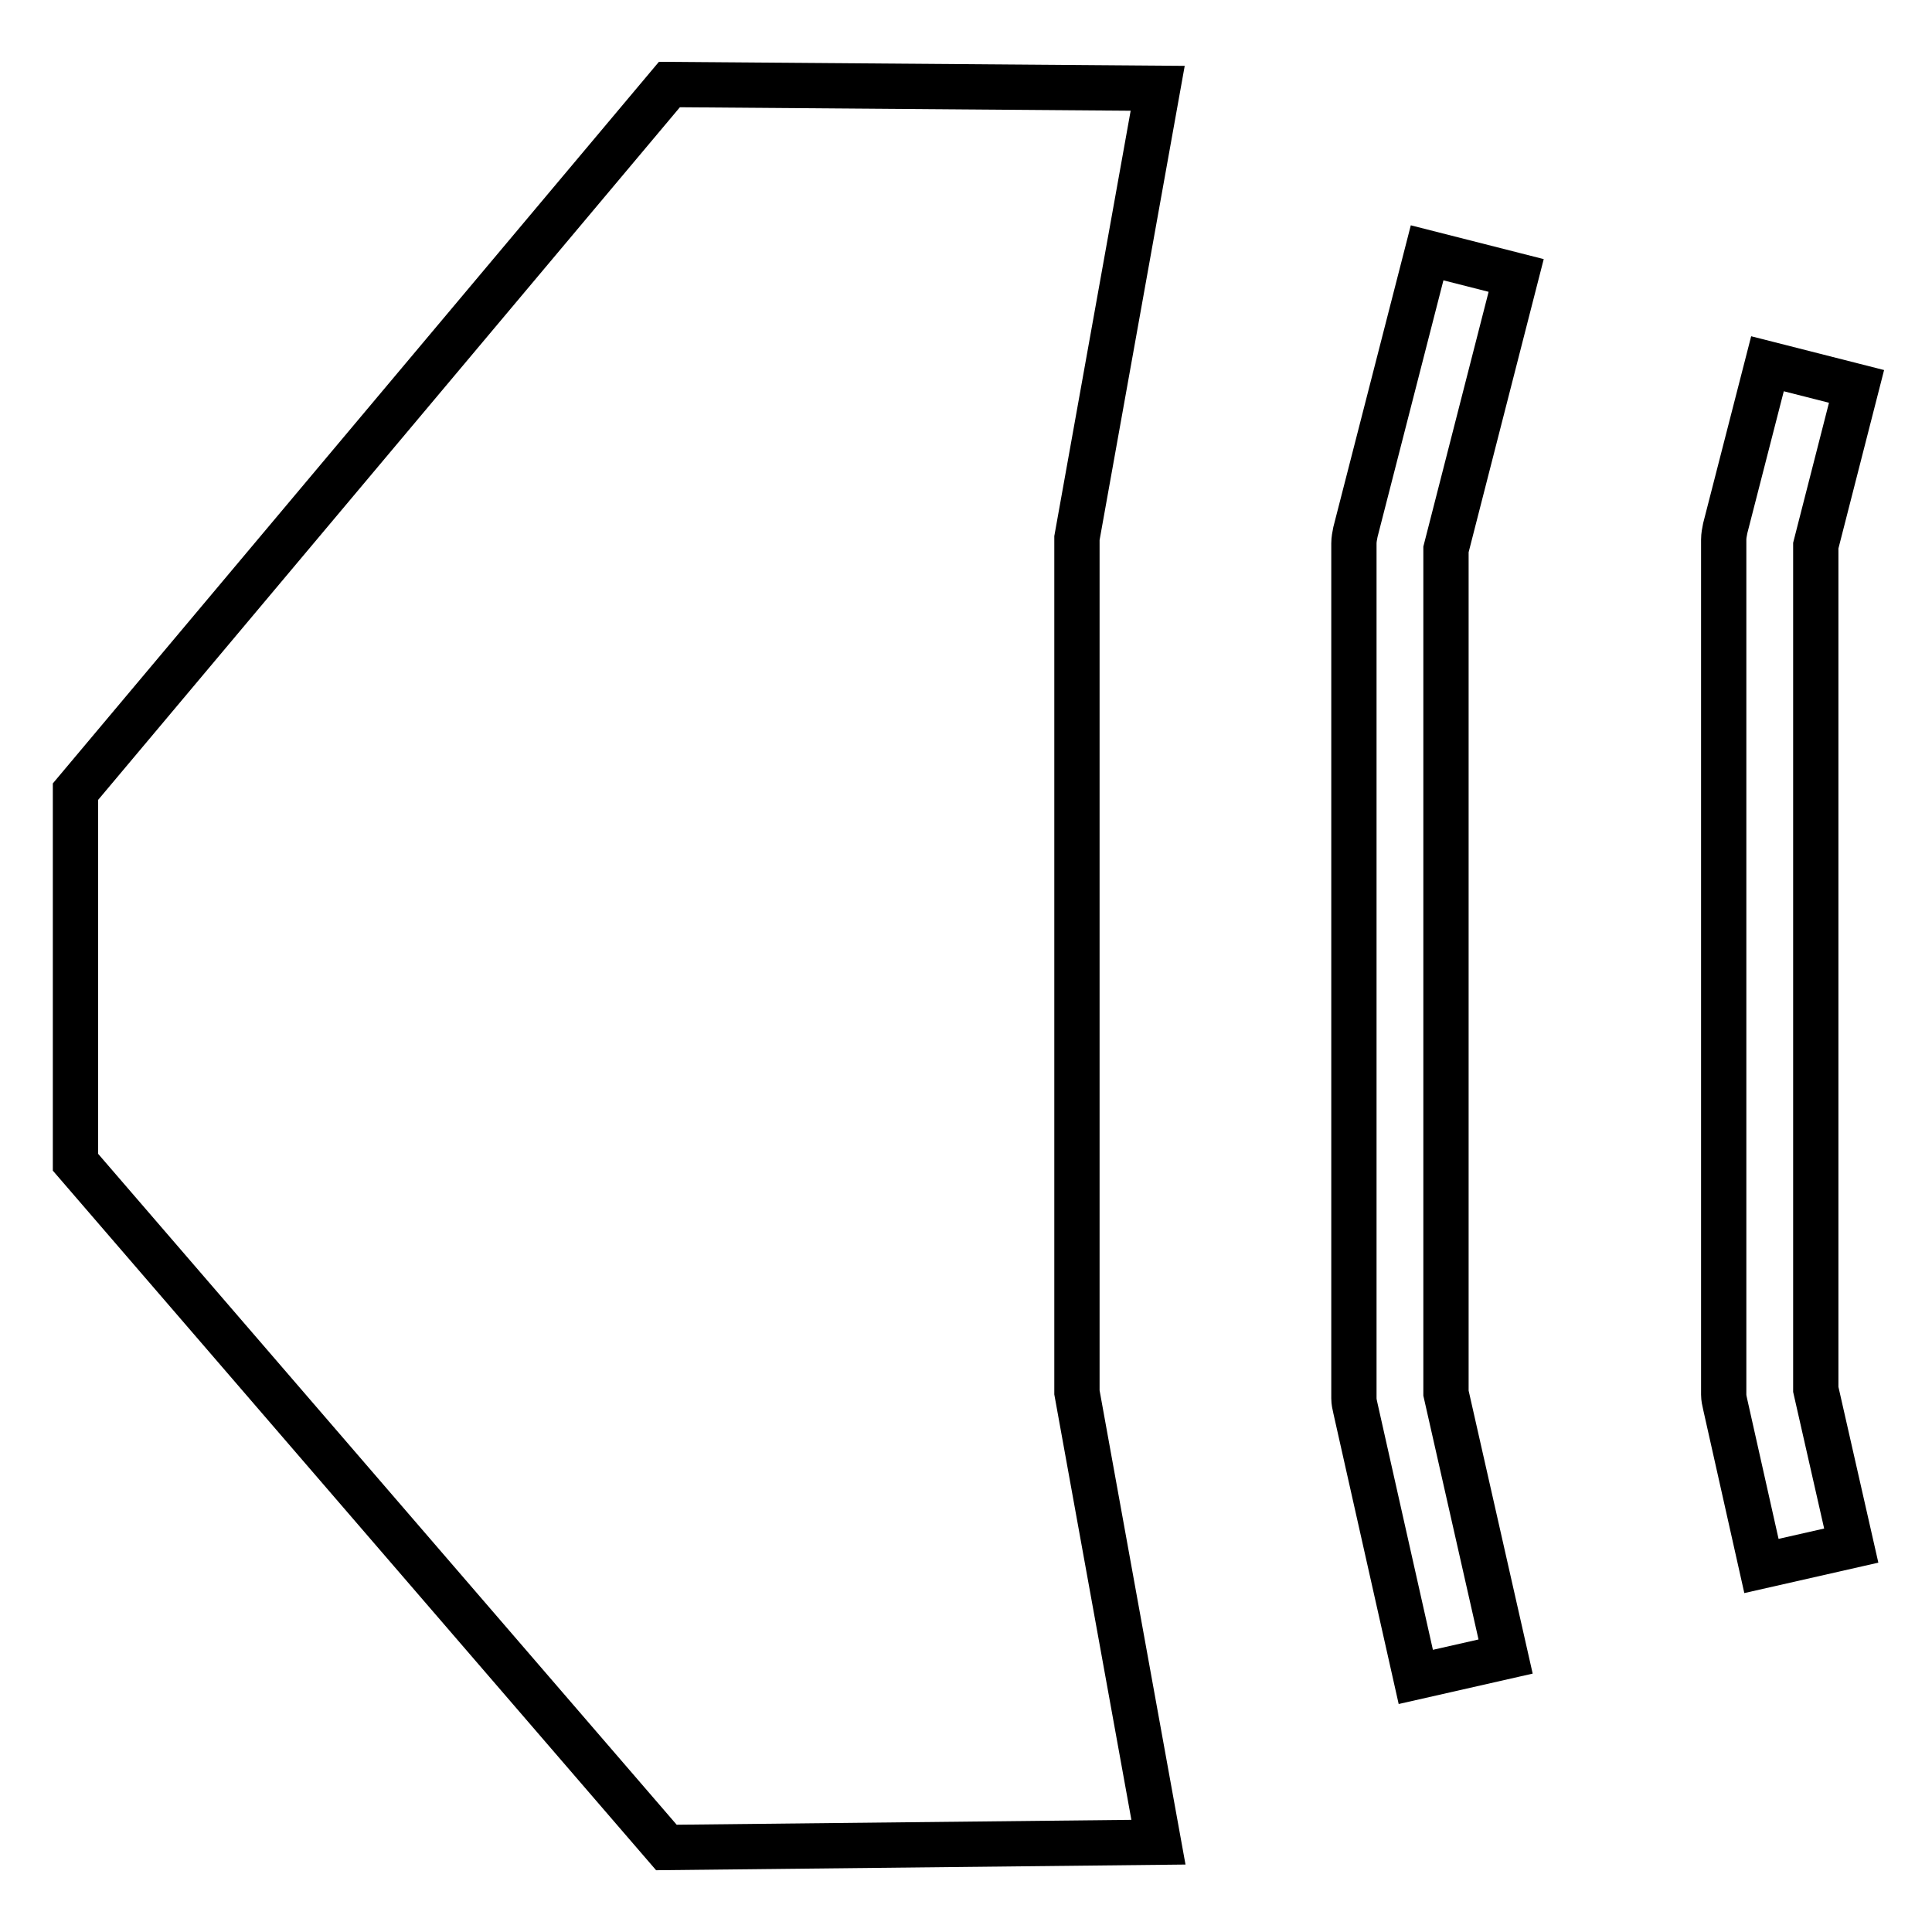 <?xml version="1.0" encoding="utf-8"?>
<!-- Svg Vector Icons : http://www.onlinewebfonts.com/icon -->
<!DOCTYPE svg PUBLIC "-//W3C//DTD SVG 1.1//EN" "http://www.w3.org/Graphics/SVG/1.1/DTD/svg11.dtd">
<svg version="1.1" xmlns="http://www.w3.org/2000/svg" xmlns:xlink="http://www.w3.org/1999/xlink" x="0px" y="0px" viewBox="0 0 256 256" enable-background="new 0 0 256 256" xml:space="preserve">
<g> <path stroke-width="6" fill-opacity="0" stroke="#000000"  d="M88.7,11.2L10,104.9V154l78.3,90.8l65.2-0.7l-10.8-59.6V71.3l10.7-59.6L88.7,11.2z M187.6,222.2l-8-35.6 c-0.1-0.4-0.2-0.9-0.2-1.3V72c0-0.5,0.1-1,0.2-1.5l9.5-37l11.8,3l-9.3,36.3v111.8l7.9,34.9L187.6,222.2z M233.4,207.5l-4.8-21.4 c-0.1-0.4-0.2-0.9-0.2-1.3V71.5c0-0.5,0.1-1,0.2-1.5l5.6-21.8l11.8,3l-5.4,21.1v111.8l4.7,20.7L233.4,207.5L233.4,207.5z"/></g>
</svg>